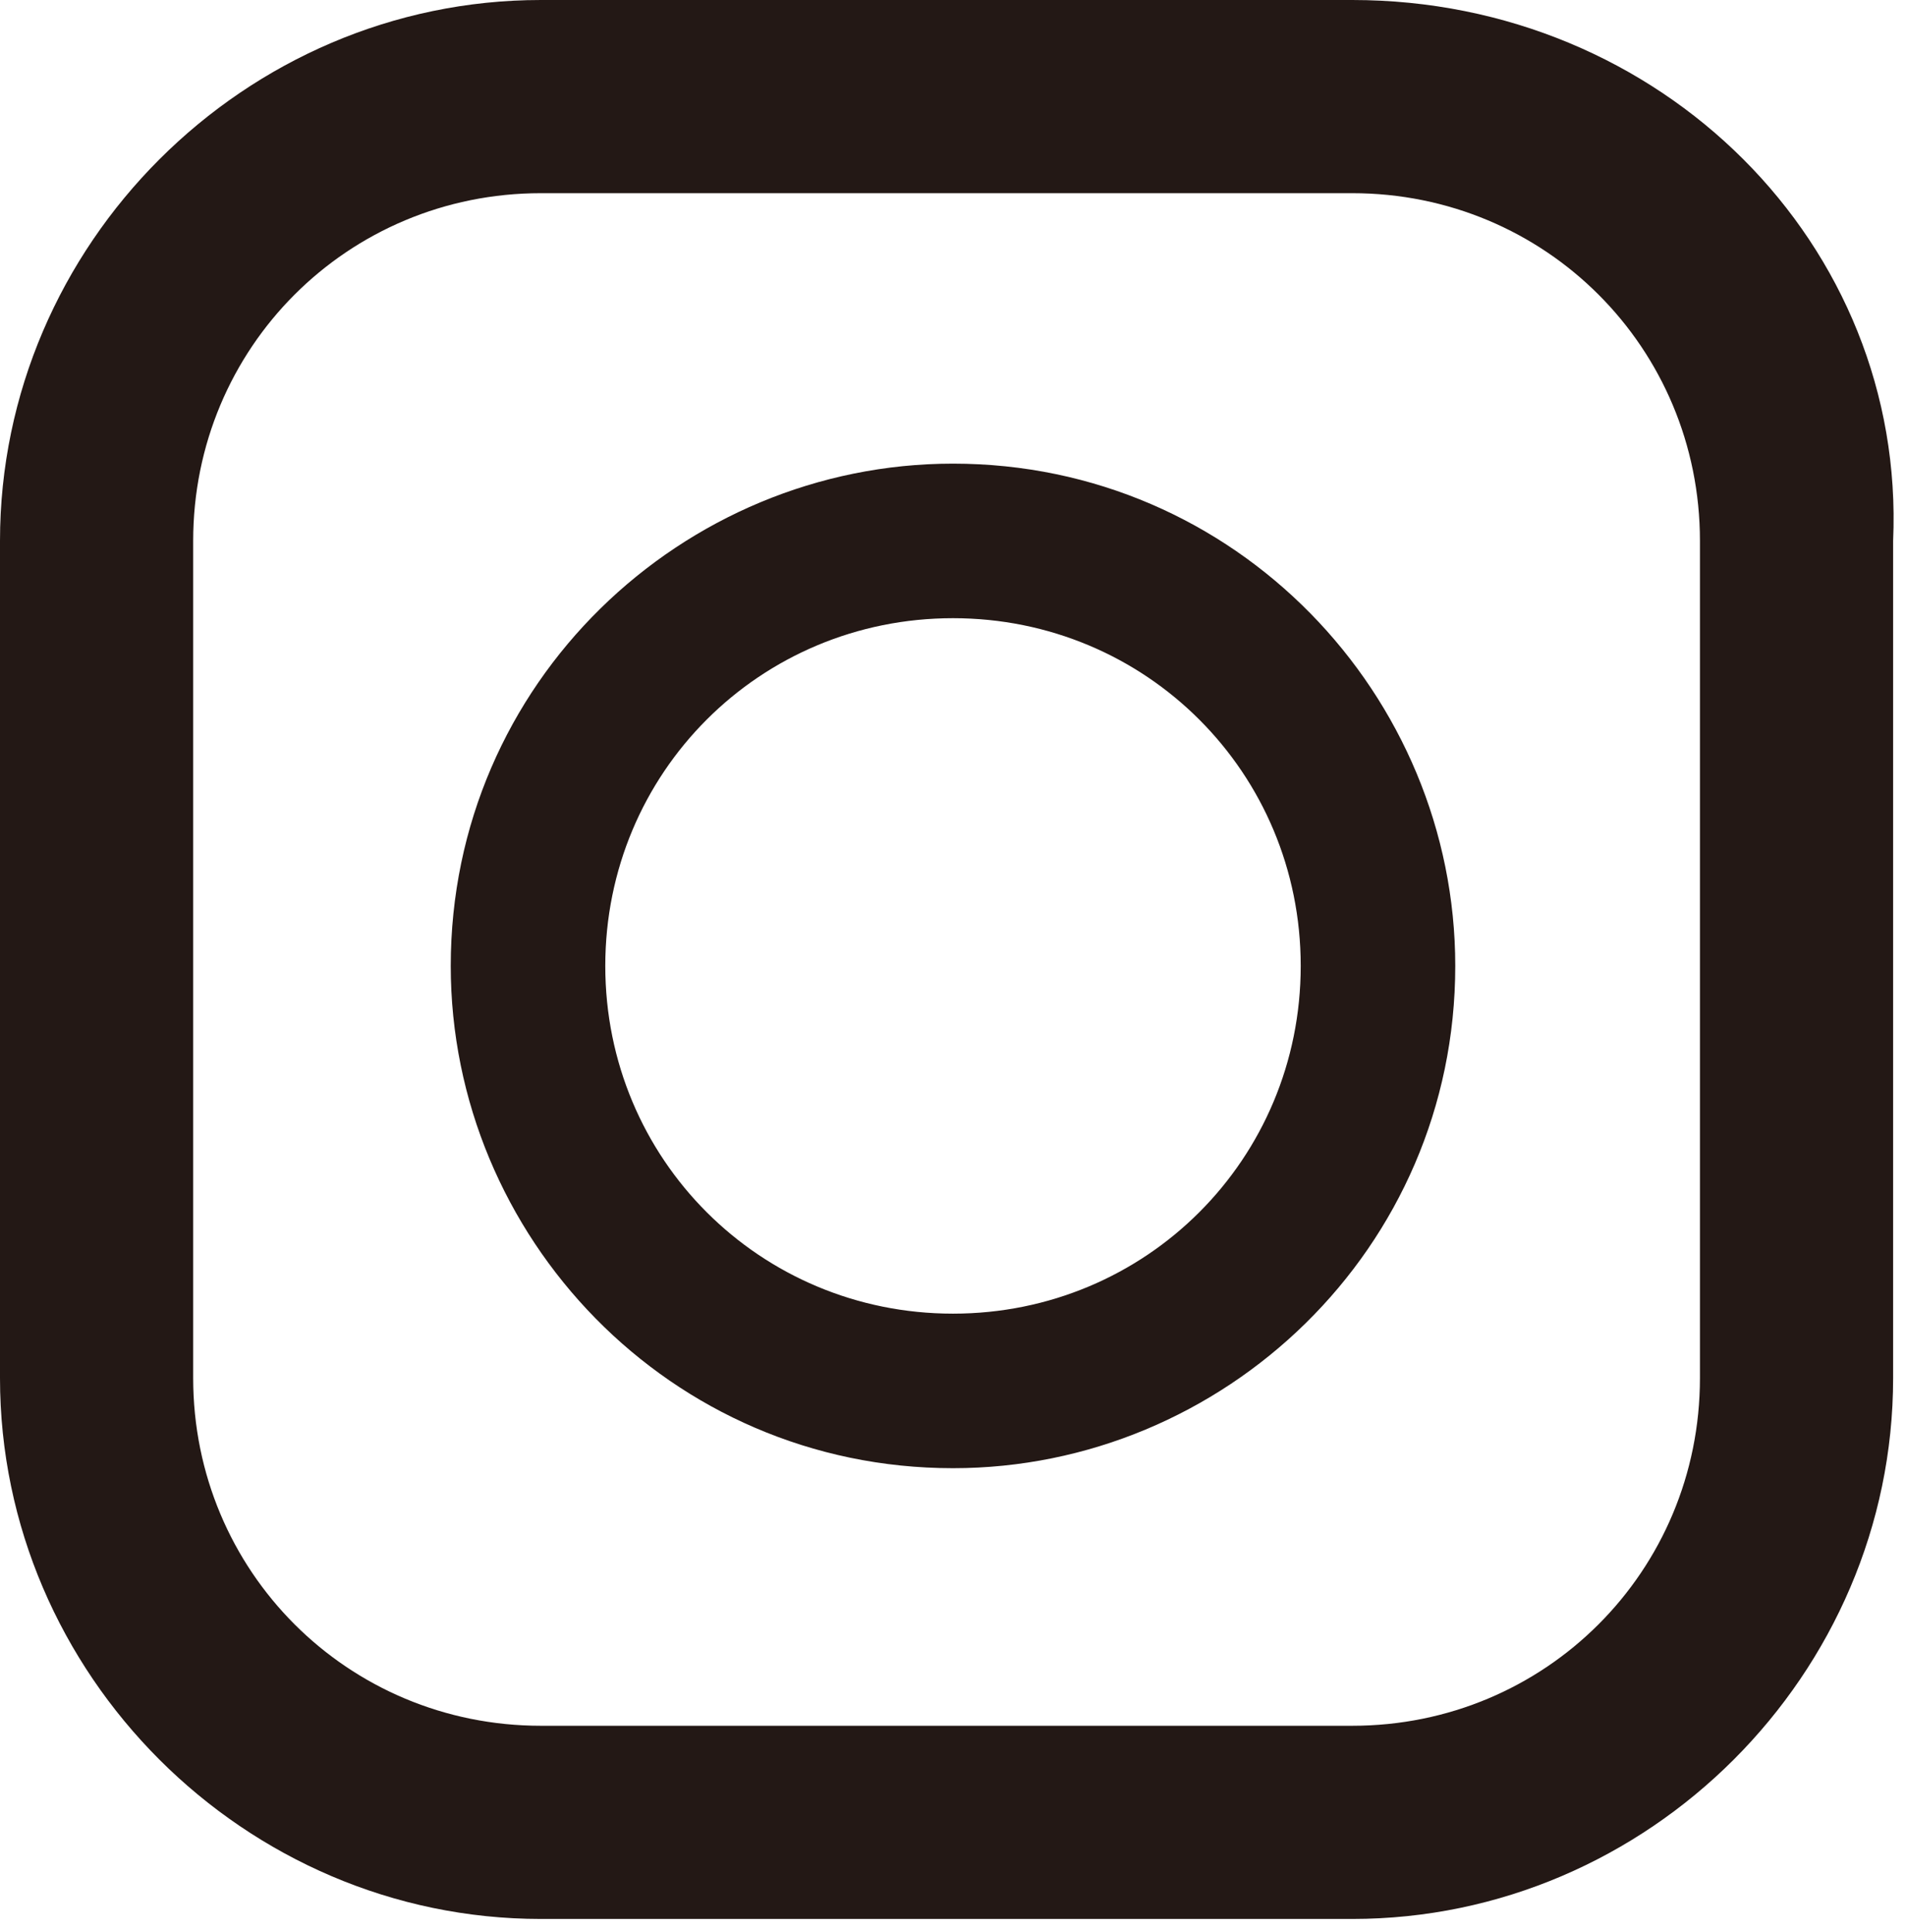<?xml version="1.0" encoding="UTF-8"?>
<svg xmlns="http://www.w3.org/2000/svg" version="1.1" viewBox="0 0 14.8 15">
  <defs>
    <style>
      .cls-1 {
        fill: #231815;
      }
    </style>
  </defs>
  <g>
    <g id="_レイヤー_1" data-name="レイヤー_1">
      <g>
        <path class="cls-1" d="M10.5,0h-6.3C1.9,0,0,1.9,0,4.2v6.5c0,2.3,1.9,4.2,4.2,4.2h6.3c2.3,0,4.2-1.9,4.2-4.2v-6.5C14.8,1.9,12.9,0,10.5,0ZM1.5,4.2c0-1.5,1.2-2.7,2.7-2.7h6.3c1.5,0,2.7,1.2,2.7,2.7v6.5c0,1.5-1.2,2.7-2.7,2.7h-6.3c-1.5,0-2.7-1.2-2.7-2.7v-6.5Z"></path>
        <path class="cls-1" d="M7.4,11.4c2.1,0,3.9-1.7,3.9-3.9,0-2.1-1.7-3.9-3.9-3.9-2.1,0-3.9,1.7-3.9,3.9,0,2.1,1.7,3.9,3.9,3.9ZM7.4,4.8c1.5,0,2.7,1.2,2.7,2.7,0,1.5-1.2,2.7-2.7,2.7s-2.7-1.2-2.7-2.7c0-1.5,1.2-2.7,2.7-2.7Z"></path>
      </g>
    </g>
  </g>
</svg>
